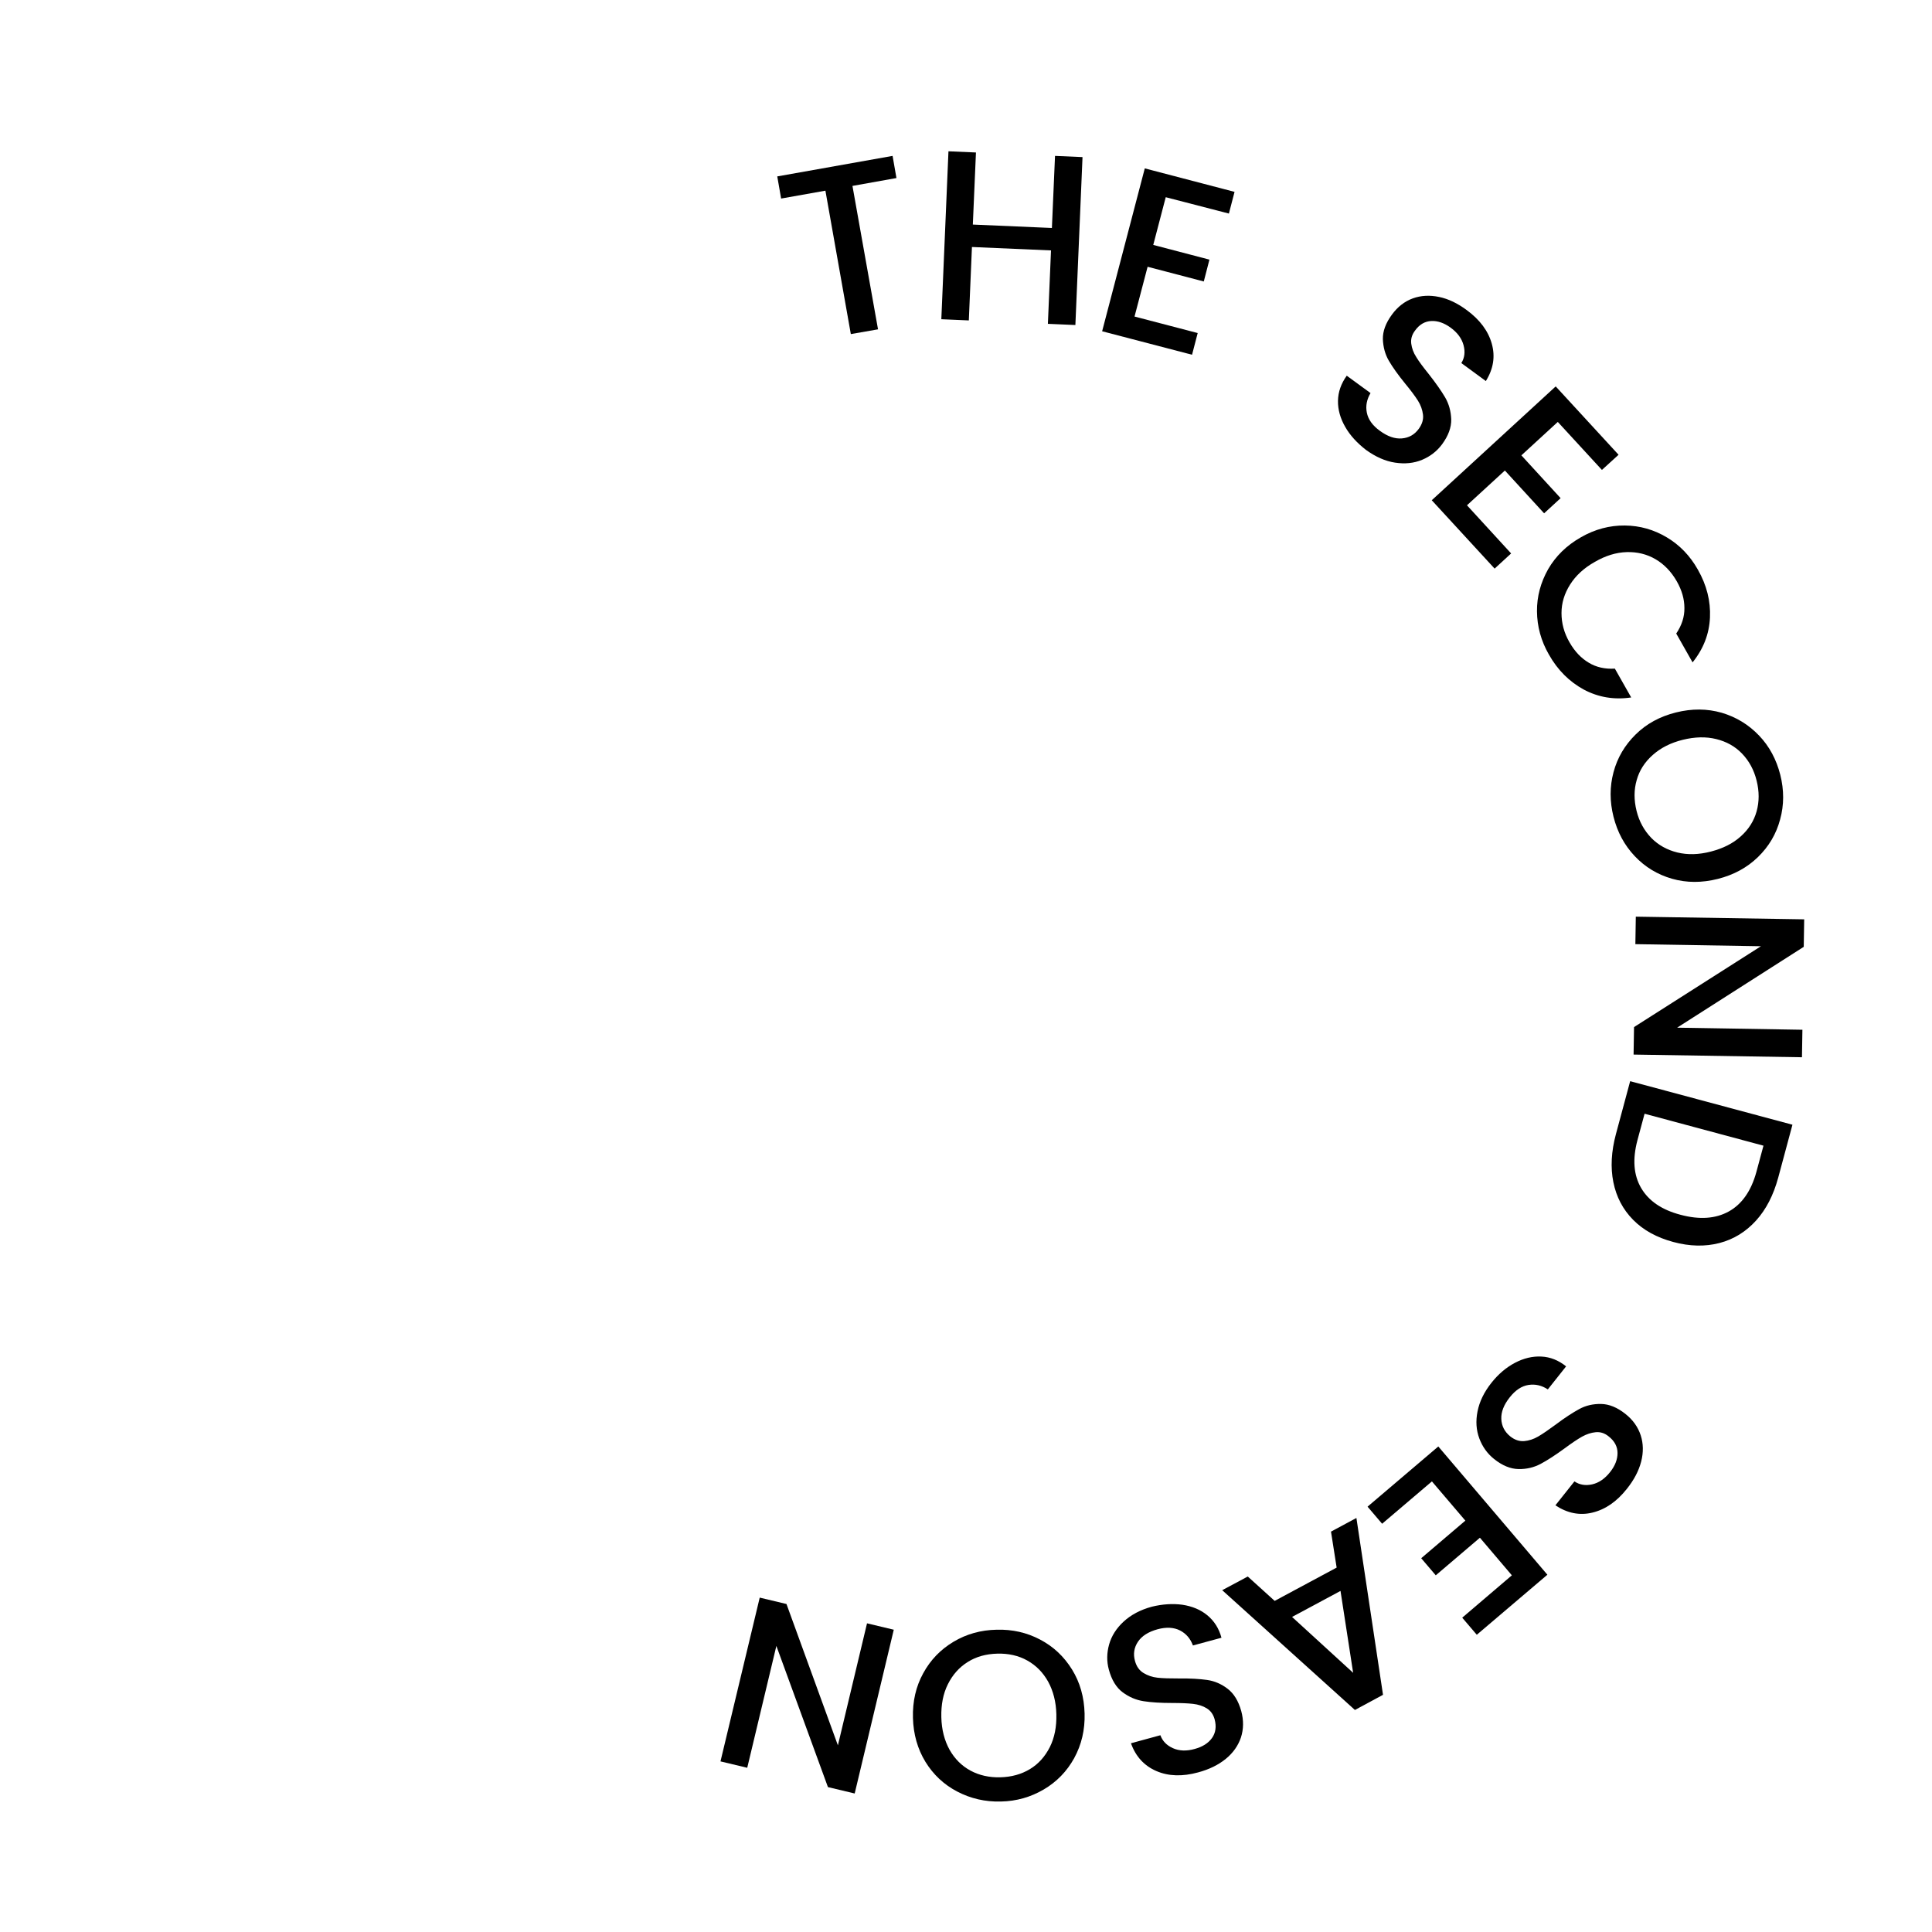 <?xml version="1.0" encoding="UTF-8"?>
<!-- Generator: Adobe Illustrator 28.1.0, SVG Export Plug-In . SVG Version: 6.00 Build 0)  -->
<svg xmlns="http://www.w3.org/2000/svg" xmlns:xlink="http://www.w3.org/1999/xlink" version="1.1" id="图层_1" x="0px" y="0px" viewBox="0 0 130 130" style="enable-background:new 0 0 130 130;" xml:space="preserve">
<style type="text/css">
	.st0{fill:#9173FF;}
	.st1{display:none;fill:none;stroke:#000000;stroke-width:4;stroke-linejoin:bevel;stroke-miterlimit:10;}
</style>
<g id="BUTTON_00000060022286893348338470000009788013033135616445_">

	<g>
		<path d="M60.06,10.49l0.26,1.49l-2.96,0.53l1.72,9.65l-1.83,0.32l-1.71-9.65l-2.98,0.53l-0.26-1.49L60.06,10.49z"></path>
		<path d="M72.84,10.57l-0.48,11.3l-1.85-0.08l0.21-4.94l-5.32-0.23l-0.21,4.94l-1.85-0.08l0.48-11.3l1.85,0.08l-0.21,4.85    l5.32,0.23l0.21-4.85L72.84,10.57z"></path>
		<path d="M78.44,13.27l-0.84,3.21l3.78,0.99L81,18.94l-3.78-0.99l-0.88,3.35l4.25,1.11l-0.38,1.46l-6.05-1.58l2.87-10.96l6.04,1.58    l-0.38,1.46L78.44,13.27z"></path>
		<path d="M90.52,28.73c-0.33-0.57-0.5-1.16-0.49-1.76c0.01-0.6,0.21-1.16,0.59-1.69l1.6,1.17c-0.25,0.42-0.34,0.86-0.25,1.31    c0.09,0.46,0.38,0.87,0.88,1.23c0.52,0.38,1.01,0.55,1.48,0.51s0.85-0.25,1.14-0.65c0.22-0.31,0.32-0.62,0.28-0.95    c-0.04-0.32-0.15-0.64-0.34-0.94c-0.19-0.3-0.48-0.69-0.86-1.15c-0.48-0.59-0.85-1.11-1.1-1.54c-0.25-0.43-0.38-0.92-0.4-1.45    c-0.01-0.53,0.19-1.08,0.61-1.65c0.38-0.52,0.85-0.89,1.4-1.09c0.55-0.2,1.14-0.23,1.77-0.1s1.25,0.43,1.87,0.89    c0.88,0.65,1.44,1.4,1.68,2.26c0.24,0.86,0.11,1.69-0.4,2.51l-1.65-1.21c0.22-0.35,0.27-0.75,0.15-1.2    c-0.12-0.45-0.41-0.85-0.88-1.19c-0.43-0.31-0.86-0.46-1.29-0.44s-0.8,0.23-1.1,0.65c-0.21,0.28-0.29,0.57-0.25,0.88    c0.04,0.3,0.15,0.61,0.34,0.9c0.18,0.3,0.46,0.67,0.83,1.13c0.48,0.61,0.85,1.14,1.11,1.58c0.26,0.45,0.39,0.94,0.41,1.48    c0.01,0.54-0.19,1.1-0.62,1.68c-0.34,0.46-0.79,0.81-1.34,1.04c-0.55,0.23-1.16,0.29-1.82,0.19c-0.66-0.1-1.31-0.39-1.96-0.86    C91.33,29.82,90.85,29.31,90.52,28.73z"></path>
		<path d="M104.82,28.39l-2.45,2.25l2.64,2.88l-1.11,1.02l-2.64-2.88l-2.55,2.34l2.97,3.24l-1.11,1.02l-4.23-4.6l8.34-7.66l4.23,4.6    l-1.12,1.02L104.82,28.39z"></path>
		<path d="M109.33,35.36c1.02,0.01,1.96,0.28,2.83,0.8c0.87,0.52,1.56,1.24,2.08,2.16c0.6,1.05,0.87,2.12,0.82,3.23    c-0.05,1.11-0.44,2.11-1.17,3.02l-1.1-1.94c0.37-0.55,0.56-1.12,0.55-1.72c0-0.6-0.17-1.19-0.51-1.79    c-0.37-0.65-0.85-1.15-1.43-1.49s-1.23-0.5-1.94-0.48c-0.71,0.02-1.43,0.24-2.15,0.66c-0.73,0.41-1.28,0.92-1.66,1.52    s-0.58,1.24-0.58,1.92s0.17,1.34,0.55,1.99c0.34,0.59,0.76,1.04,1.28,1.35c0.51,0.31,1.1,0.44,1.76,0.4l1.1,1.94    c-1.15,0.17-2.21-0.01-3.19-0.53c-0.97-0.53-1.76-1.31-2.35-2.36c-0.53-0.92-0.79-1.89-0.8-2.9c-0.01-1.01,0.25-1.95,0.75-2.84    c0.51-0.88,1.24-1.6,2.21-2.15C107.32,35.61,108.31,35.35,109.33,35.36z"></path>
		<path d="M108.57,51.96c0.26-0.98,0.76-1.82,1.49-2.54c0.73-0.72,1.63-1.21,2.71-1.48s2.1-0.26,3.08,0.02    c0.98,0.29,1.81,0.8,2.51,1.53s1.17,1.62,1.43,2.64c0.26,1.03,0.26,2.04-0.01,3.01c-0.26,0.98-0.76,1.82-1.49,2.53    c-0.73,0.71-1.63,1.2-2.7,1.47c-1.07,0.27-2.1,0.27-3.08-0.01c-0.98-0.28-1.82-0.79-2.51-1.52c-0.7-0.74-1.17-1.62-1.43-2.65    C108.31,53.93,108.31,52.93,108.57,51.96z M111.11,56.38c0.47,0.48,1.06,0.81,1.75,0.98c0.7,0.17,1.45,0.15,2.26-0.06    s1.48-0.54,2.01-1.02c0.53-0.47,0.89-1.04,1.07-1.69c0.18-0.65,0.18-1.34,0-2.06c-0.18-0.73-0.51-1.33-0.98-1.82    c-0.47-0.49-1.05-0.81-1.74-0.98c-0.69-0.17-1.44-0.15-2.25,0.05c-0.81,0.2-1.48,0.54-2.02,1.02c-0.54,0.48-0.9,1.04-1.08,1.69    c-0.19,0.65-0.19,1.34-0.01,2.07S110.64,55.89,111.11,56.38z"></path>
		<path d="M109.92,70.96l0.03-1.85l8.54-5.44l-8.45-0.14l0.03-1.85l11.33,0.18l-0.03,1.85l-8.52,5.44l8.43,0.14l-0.03,1.85    L109.92,70.96z"></path>
		<path d="M118.16,82.13c-0.68,0.75-1.5,1.26-2.46,1.51c-0.96,0.25-2,0.23-3.11-0.07c-1.11-0.3-2.01-0.79-2.7-1.49    s-1.13-1.54-1.33-2.53s-0.14-2.07,0.17-3.23l0.96-3.57l10.92,2.93l-0.96,3.57C119.33,80.42,118.84,81.38,118.16,82.13z     M110.43,79.94c0.51,0.87,1.39,1.47,2.65,1.8c1.27,0.34,2.35,0.27,3.24-0.22s1.51-1.38,1.86-2.65l0.48-1.78l-8-2.15l-0.48,1.78    C109.84,78,109.92,79.07,110.43,79.94z"></path>
		<path d="M101.94,91.7c0.59-0.31,1.18-0.45,1.78-0.42c0.6,0.03,1.15,0.25,1.66,0.66l-1.23,1.55c-0.41-0.27-0.84-0.37-1.3-0.3    c-0.46,0.07-0.88,0.35-1.26,0.83c-0.4,0.5-0.59,0.99-0.57,1.46s0.22,0.86,0.6,1.17c0.3,0.24,0.61,0.34,0.93,0.32    c0.33-0.03,0.64-0.13,0.95-0.31c0.31-0.18,0.7-0.45,1.19-0.81c0.61-0.46,1.14-0.8,1.58-1.04c0.44-0.24,0.93-0.35,1.47-0.34    c0.53,0.01,1.08,0.23,1.63,0.67c0.51,0.4,0.85,0.89,1.03,1.44s0.19,1.15,0.03,1.77c-0.16,0.62-0.48,1.23-0.96,1.83    c-0.68,0.86-1.45,1.39-2.32,1.6c-0.86,0.21-1.69,0.04-2.49-0.49l1.28-1.61c0.34,0.23,0.74,0.3,1.19,0.2    c0.45-0.1,0.86-0.38,1.22-0.84c0.33-0.42,0.49-0.84,0.49-1.27c0-0.43-0.2-0.81-0.6-1.12c-0.27-0.22-0.56-0.31-0.87-0.28    s-0.61,0.13-0.92,0.3c-0.3,0.17-0.69,0.43-1.16,0.78c-0.63,0.46-1.17,0.81-1.62,1.05c-0.45,0.24-0.95,0.36-1.49,0.35    c-0.54-0.01-1.09-0.23-1.65-0.68c-0.45-0.36-0.78-0.82-0.99-1.38s-0.25-1.17-0.12-1.82c0.13-0.66,0.44-1.3,0.94-1.93    C100.82,92.46,101.35,92.01,101.94,91.7z"></path>
		<path d="M101.73,106l-2.15-2.53L96.61,106l-0.98-1.15l2.97-2.53l-2.25-2.64l-3.35,2.85l-0.98-1.15l4.76-4.05l7.34,8.63L99.37,110    l-0.98-1.15L101.73,106z"></path>
		<path d="M85.77,107.72l4.17-2.24l-0.38-2.42l1.71-0.92l1.79,11.9l-1.89,1.02l-8.93-8.06l1.72-0.92L85.77,107.72z M86.94,108.8    l4.11,3.76l-0.85-5.51L86.94,108.8z"></path>
		<path d="M79.56,107.98c0.66,0.1,1.22,0.33,1.68,0.71c0.46,0.38,0.78,0.88,0.95,1.51l-1.92,0.52c-0.17-0.46-0.46-0.8-0.87-1.01    c-0.41-0.21-0.92-0.24-1.51-0.08c-0.62,0.17-1.06,0.45-1.32,0.84s-0.33,0.82-0.2,1.29c0.1,0.37,0.29,0.64,0.57,0.81    c0.28,0.17,0.59,0.28,0.95,0.32c0.35,0.04,0.83,0.05,1.44,0.05c0.76-0.01,1.39,0.03,1.89,0.1c0.5,0.07,0.96,0.27,1.38,0.59    c0.42,0.32,0.73,0.82,0.92,1.5c0.17,0.63,0.16,1.22-0.02,1.78c-0.19,0.56-0.53,1.04-1.02,1.44c-0.5,0.41-1.12,0.71-1.86,0.91    c-1.06,0.29-2,0.26-2.81-0.09s-1.39-0.97-1.71-1.87l1.98-0.54c0.14,0.39,0.42,0.68,0.84,0.87c0.42,0.19,0.92,0.21,1.48,0.05    c0.51-0.14,0.9-0.38,1.15-0.73c0.25-0.35,0.31-0.77,0.18-1.26c-0.09-0.33-0.27-0.58-0.53-0.74s-0.57-0.26-0.92-0.3    c-0.35-0.04-0.81-0.06-1.4-0.06c-0.78,0-1.42-0.04-1.93-0.12c-0.51-0.08-0.98-0.28-1.41-0.6s-0.74-0.83-0.93-1.53    c-0.15-0.55-0.14-1.12,0.02-1.69s0.49-1.09,0.98-1.54c0.49-0.45,1.12-0.79,1.9-1C78.21,107.94,78.9,107.89,79.56,107.98z"></path>
		<path d="M69.98,110.32c0.9,0.47,1.61,1.14,2.15,2.01s0.82,1.86,0.85,2.97c0.03,1.11-0.21,2.1-0.7,3c-0.49,0.89-1.18,1.6-2.05,2.11    s-1.83,0.79-2.88,0.81c-1.06,0.03-2.04-0.2-2.94-0.67s-1.61-1.14-2.14-2c-0.53-0.87-0.81-1.85-0.84-2.96    c-0.03-1.11,0.2-2.11,0.69-3c0.49-0.9,1.17-1.6,2.04-2.12c0.87-0.52,1.84-0.79,2.9-0.81C68.11,109.63,69.09,109.85,69.98,110.32z     M65.12,111.83c-0.58,0.36-1.02,0.86-1.34,1.5s-0.46,1.38-0.44,2.22s0.21,1.56,0.55,2.18c0.35,0.62,0.82,1.09,1.41,1.41    c0.59,0.32,1.27,0.47,2.01,0.45c0.75-0.02,1.41-0.2,1.99-0.55s1.02-0.85,1.34-1.48c0.32-0.64,0.46-1.37,0.44-2.21    c-0.02-0.83-0.21-1.57-0.55-2.19c-0.35-0.63-0.82-1.1-1.41-1.43c-0.59-0.33-1.27-0.48-2.01-0.46    C66.35,111.29,65.69,111.47,65.12,111.83z"></path>
		<path d="M51.12,107.5l1.8,0.43l3.46,9.51l1.96-8.21l1.8,0.43l-2.63,11.02l-1.8-0.43l-3.47-9.5l-1.96,8.2l-1.8-0.43L51.12,107.5z"></path>
	</g>
	<polyline class="st1" points="83.59,81.53 50.27,81.53 50.27,67.32 80.59,67.32 80.59,46 50.41,49.16 50.41,58.42  "></polyline>
</g>
</svg>

